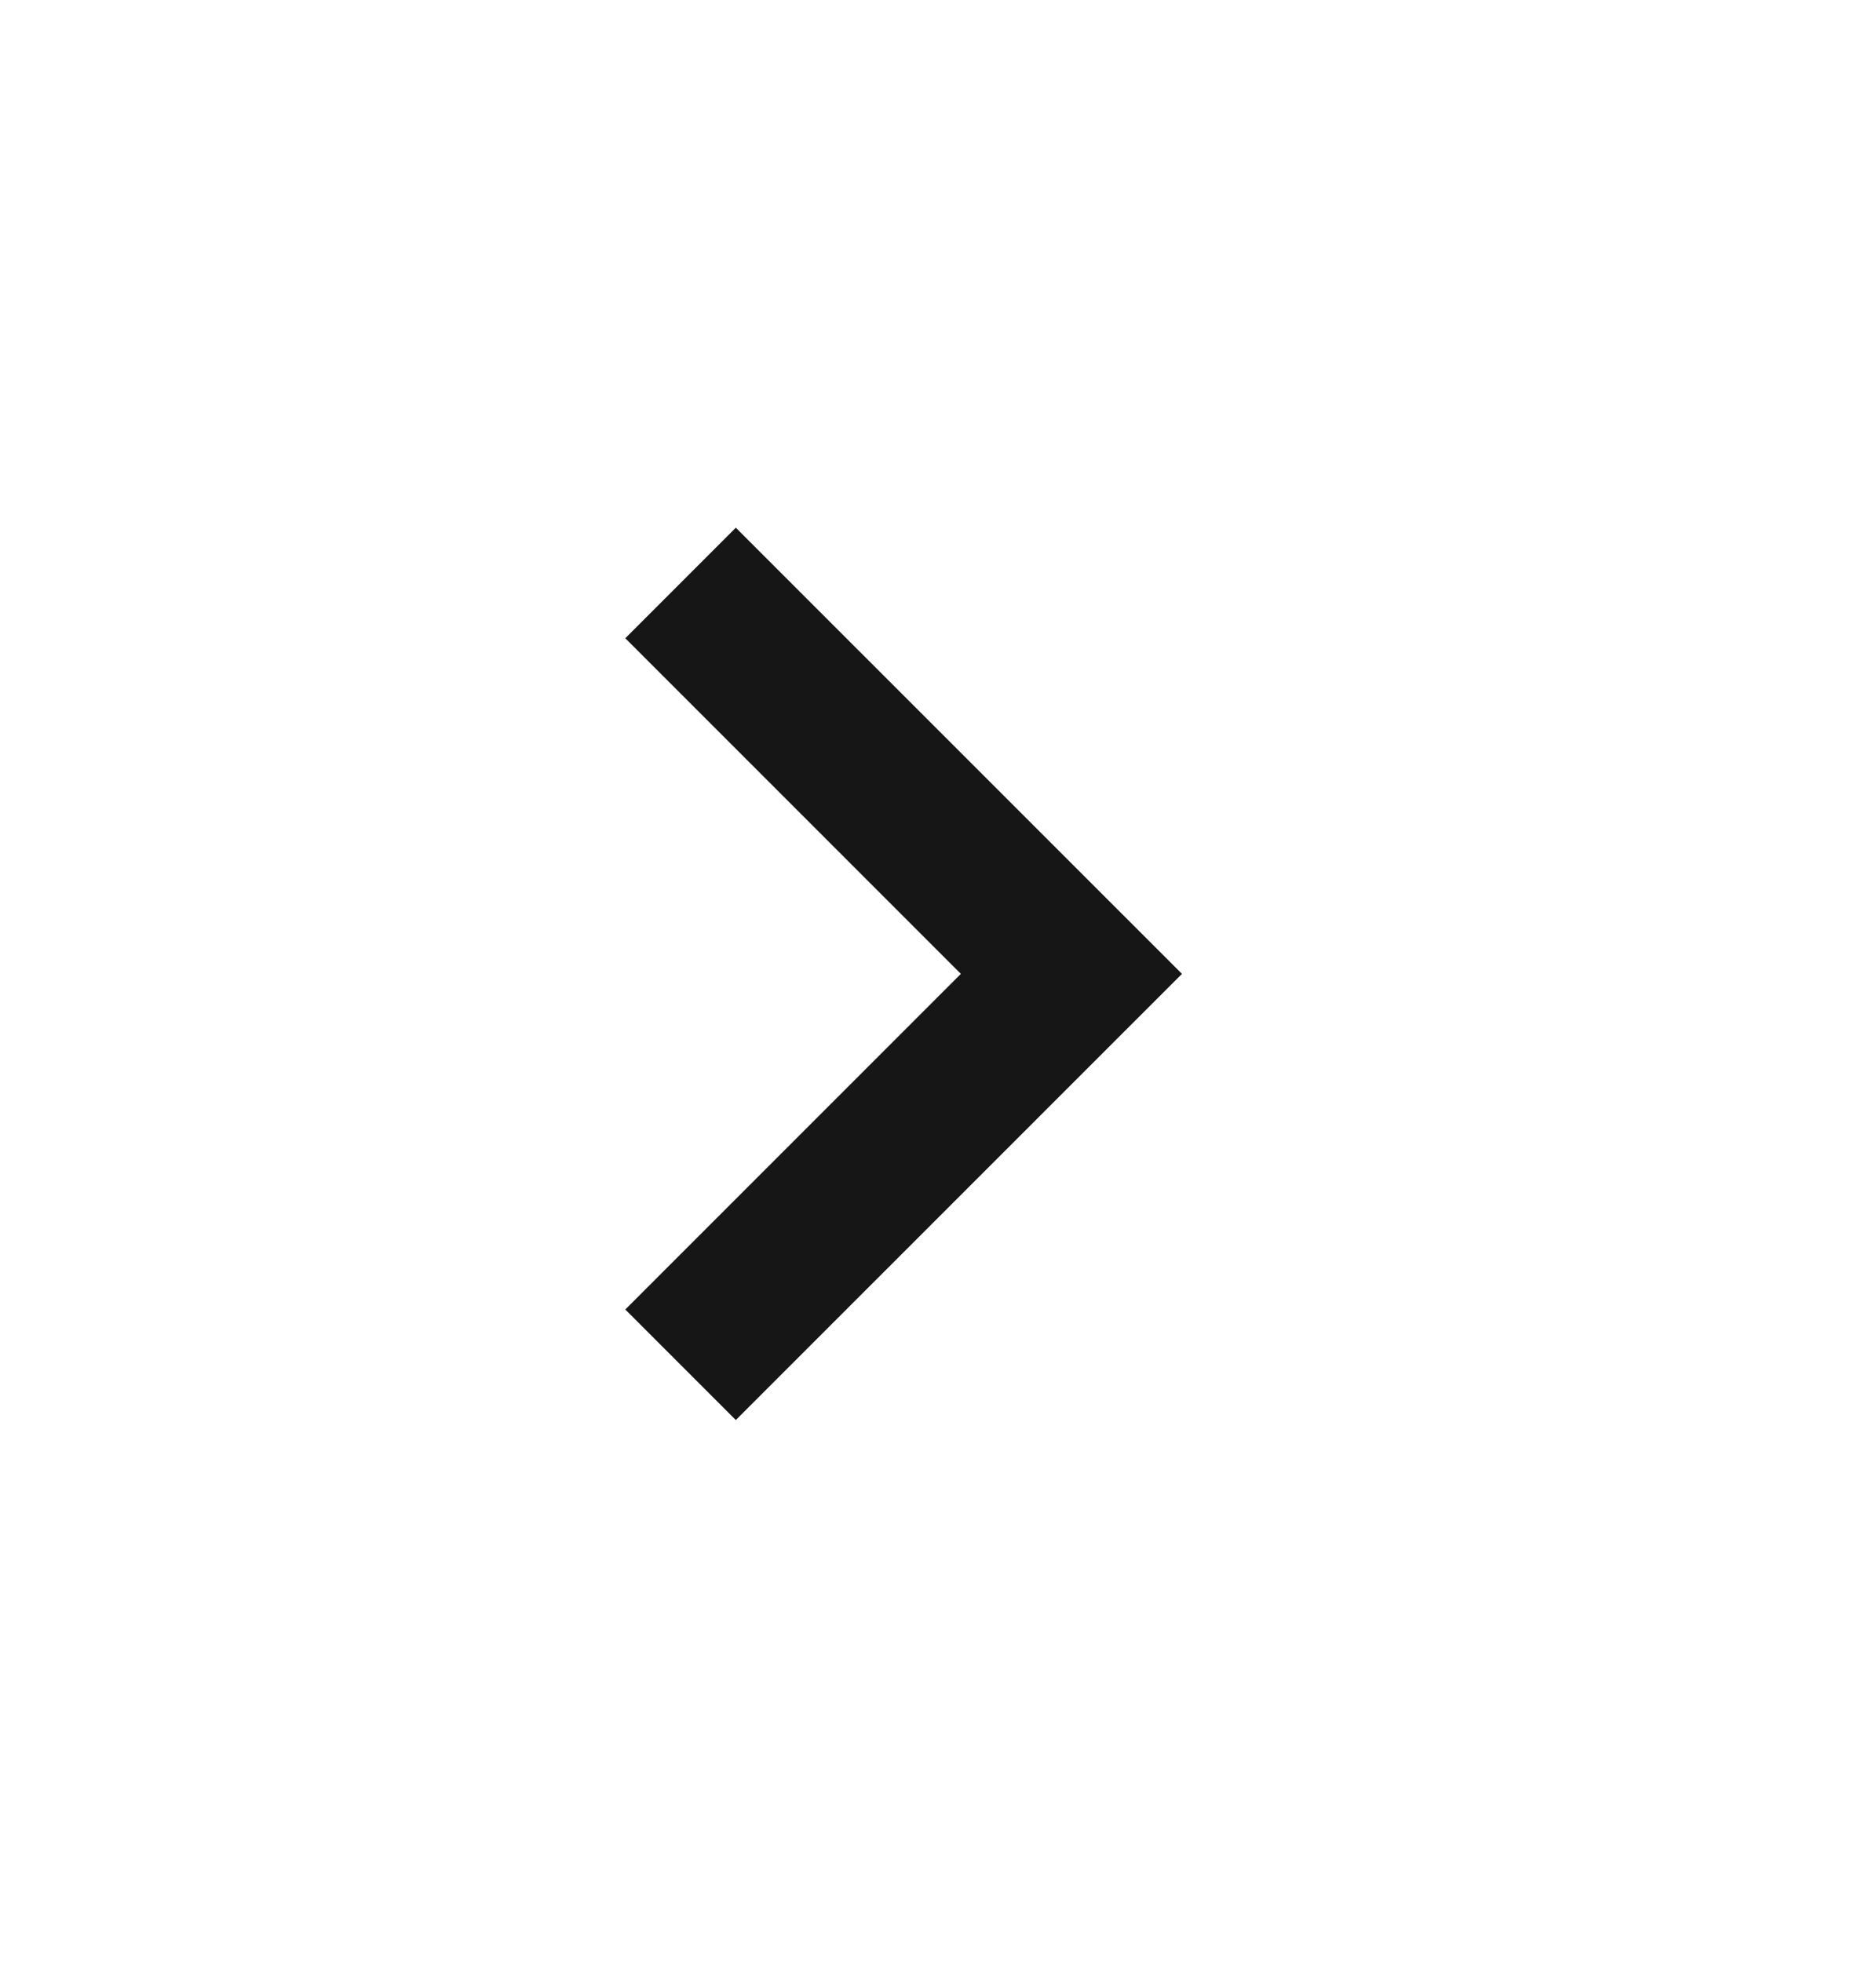 <svg width="22" height="23" viewBox="0 0 22 23" fill="none" xmlns="http://www.w3.org/2000/svg">
<path d="M8.629 16.649L13.861 11.418L8.629 6.187L7.333 7.483L11.268 11.418L7.333 15.353L8.629 16.649Z" fill="#161616"/>
</svg>
